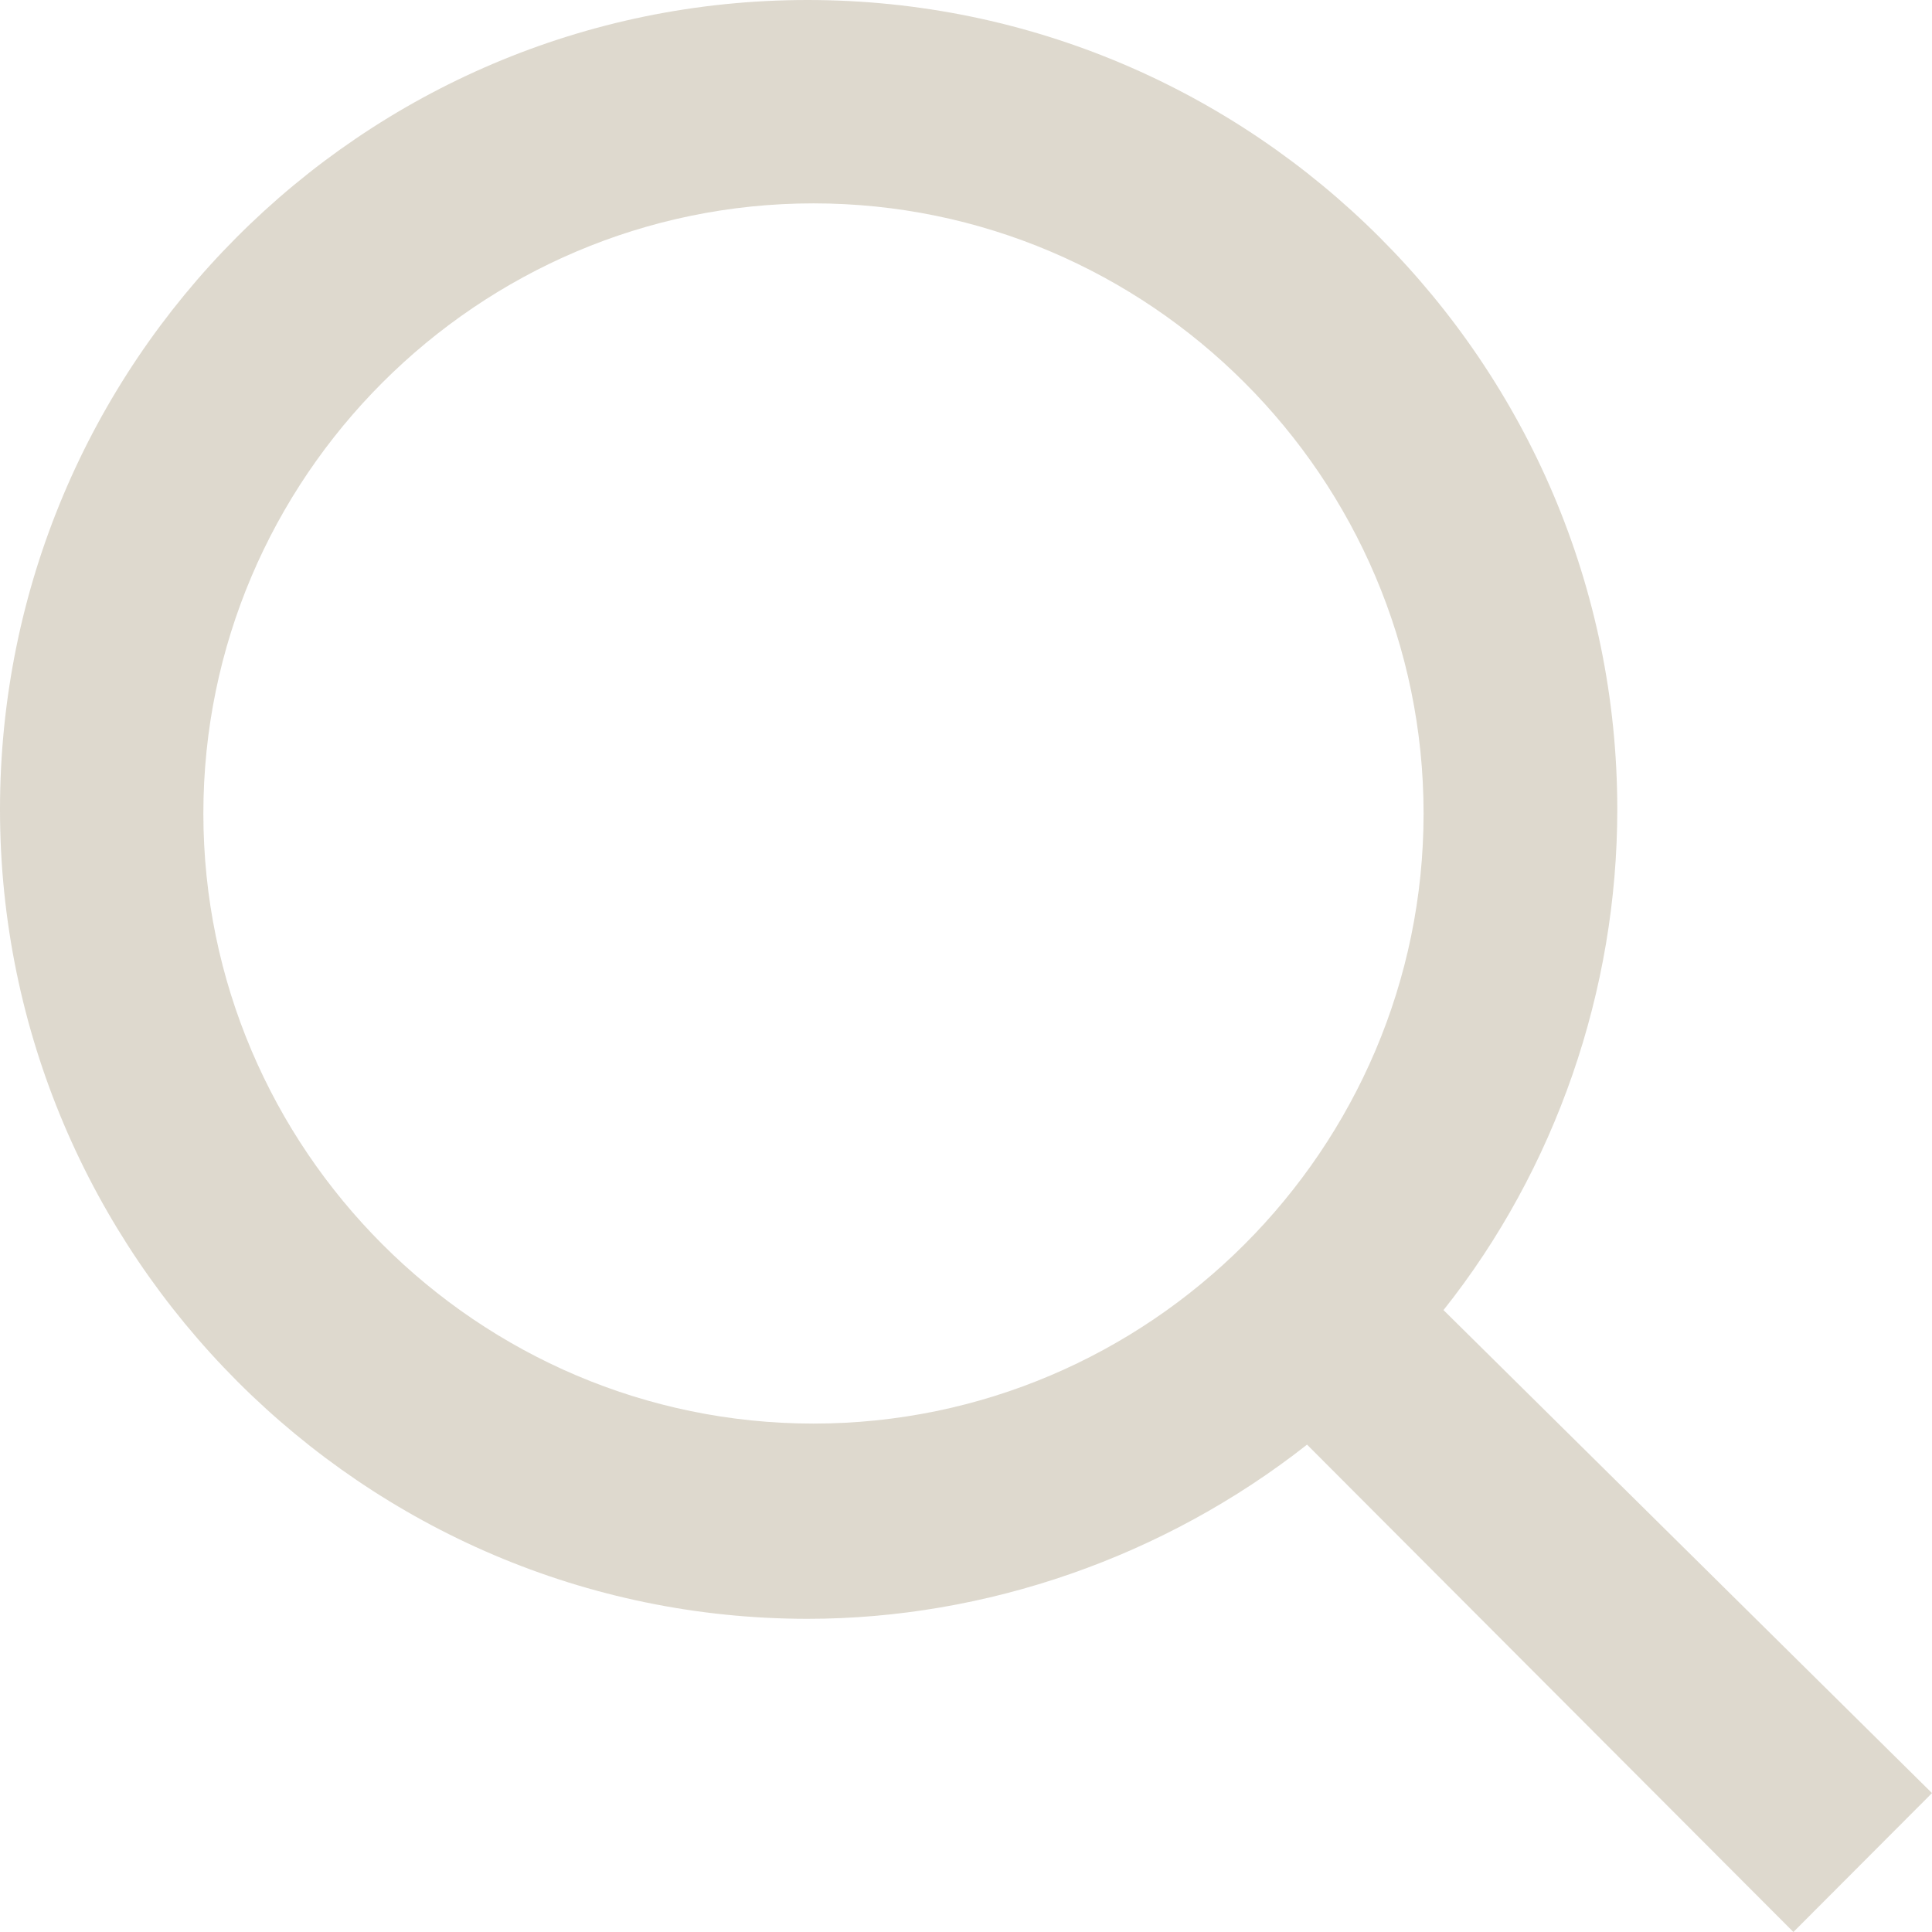 <?xml version="1.0" encoding="UTF-8"?>
<svg width="19px" height="19px" viewBox="0 0 19 19" version="1.1" xmlns="http://www.w3.org/2000/svg" xmlns:xlink="http://www.w3.org/1999/xlink">
    <!-- Generator: sketchtool 55.1 (78136) - https://sketchapp.com -->
    <title>037AB96E-88F2-41AE-BFBF-E8F5735768DA</title>
    <desc>Created with sketchtool.</desc>
    <g id="Elements" stroke="none" stroke-width="1" fill="none" fill-rule="evenodd" opacity="0.602">
        <g id="Mobile---Main-Site-Nav" transform="translate(-37, -97)" fill="#C8C0AE" fill-rule="nonzero">
            <path d="M51.196,109.884 C52.3,108.495 52.905,106.739 52.905,104.96 C52.905,100.579 49.335,97 44.942,97 C40.549,97 37,100.579 37,104.96 C37,109.341 40.571,112.92 44.942,112.92 C46.695,112.92 48.448,112.313 49.854,111.207 L54.637,116 L56,114.634 L51.196,109.884 Z M45,111 C41.698,111 39,108.302 39,105 C39,101.698 41.698,99 45,99 C48.302,99 51,101.698 51,105 C51,108.302 48.302,111 45,111 Z" id="mn-search-mag-glass-icon"></path>
        </g>
    </g>
</svg>